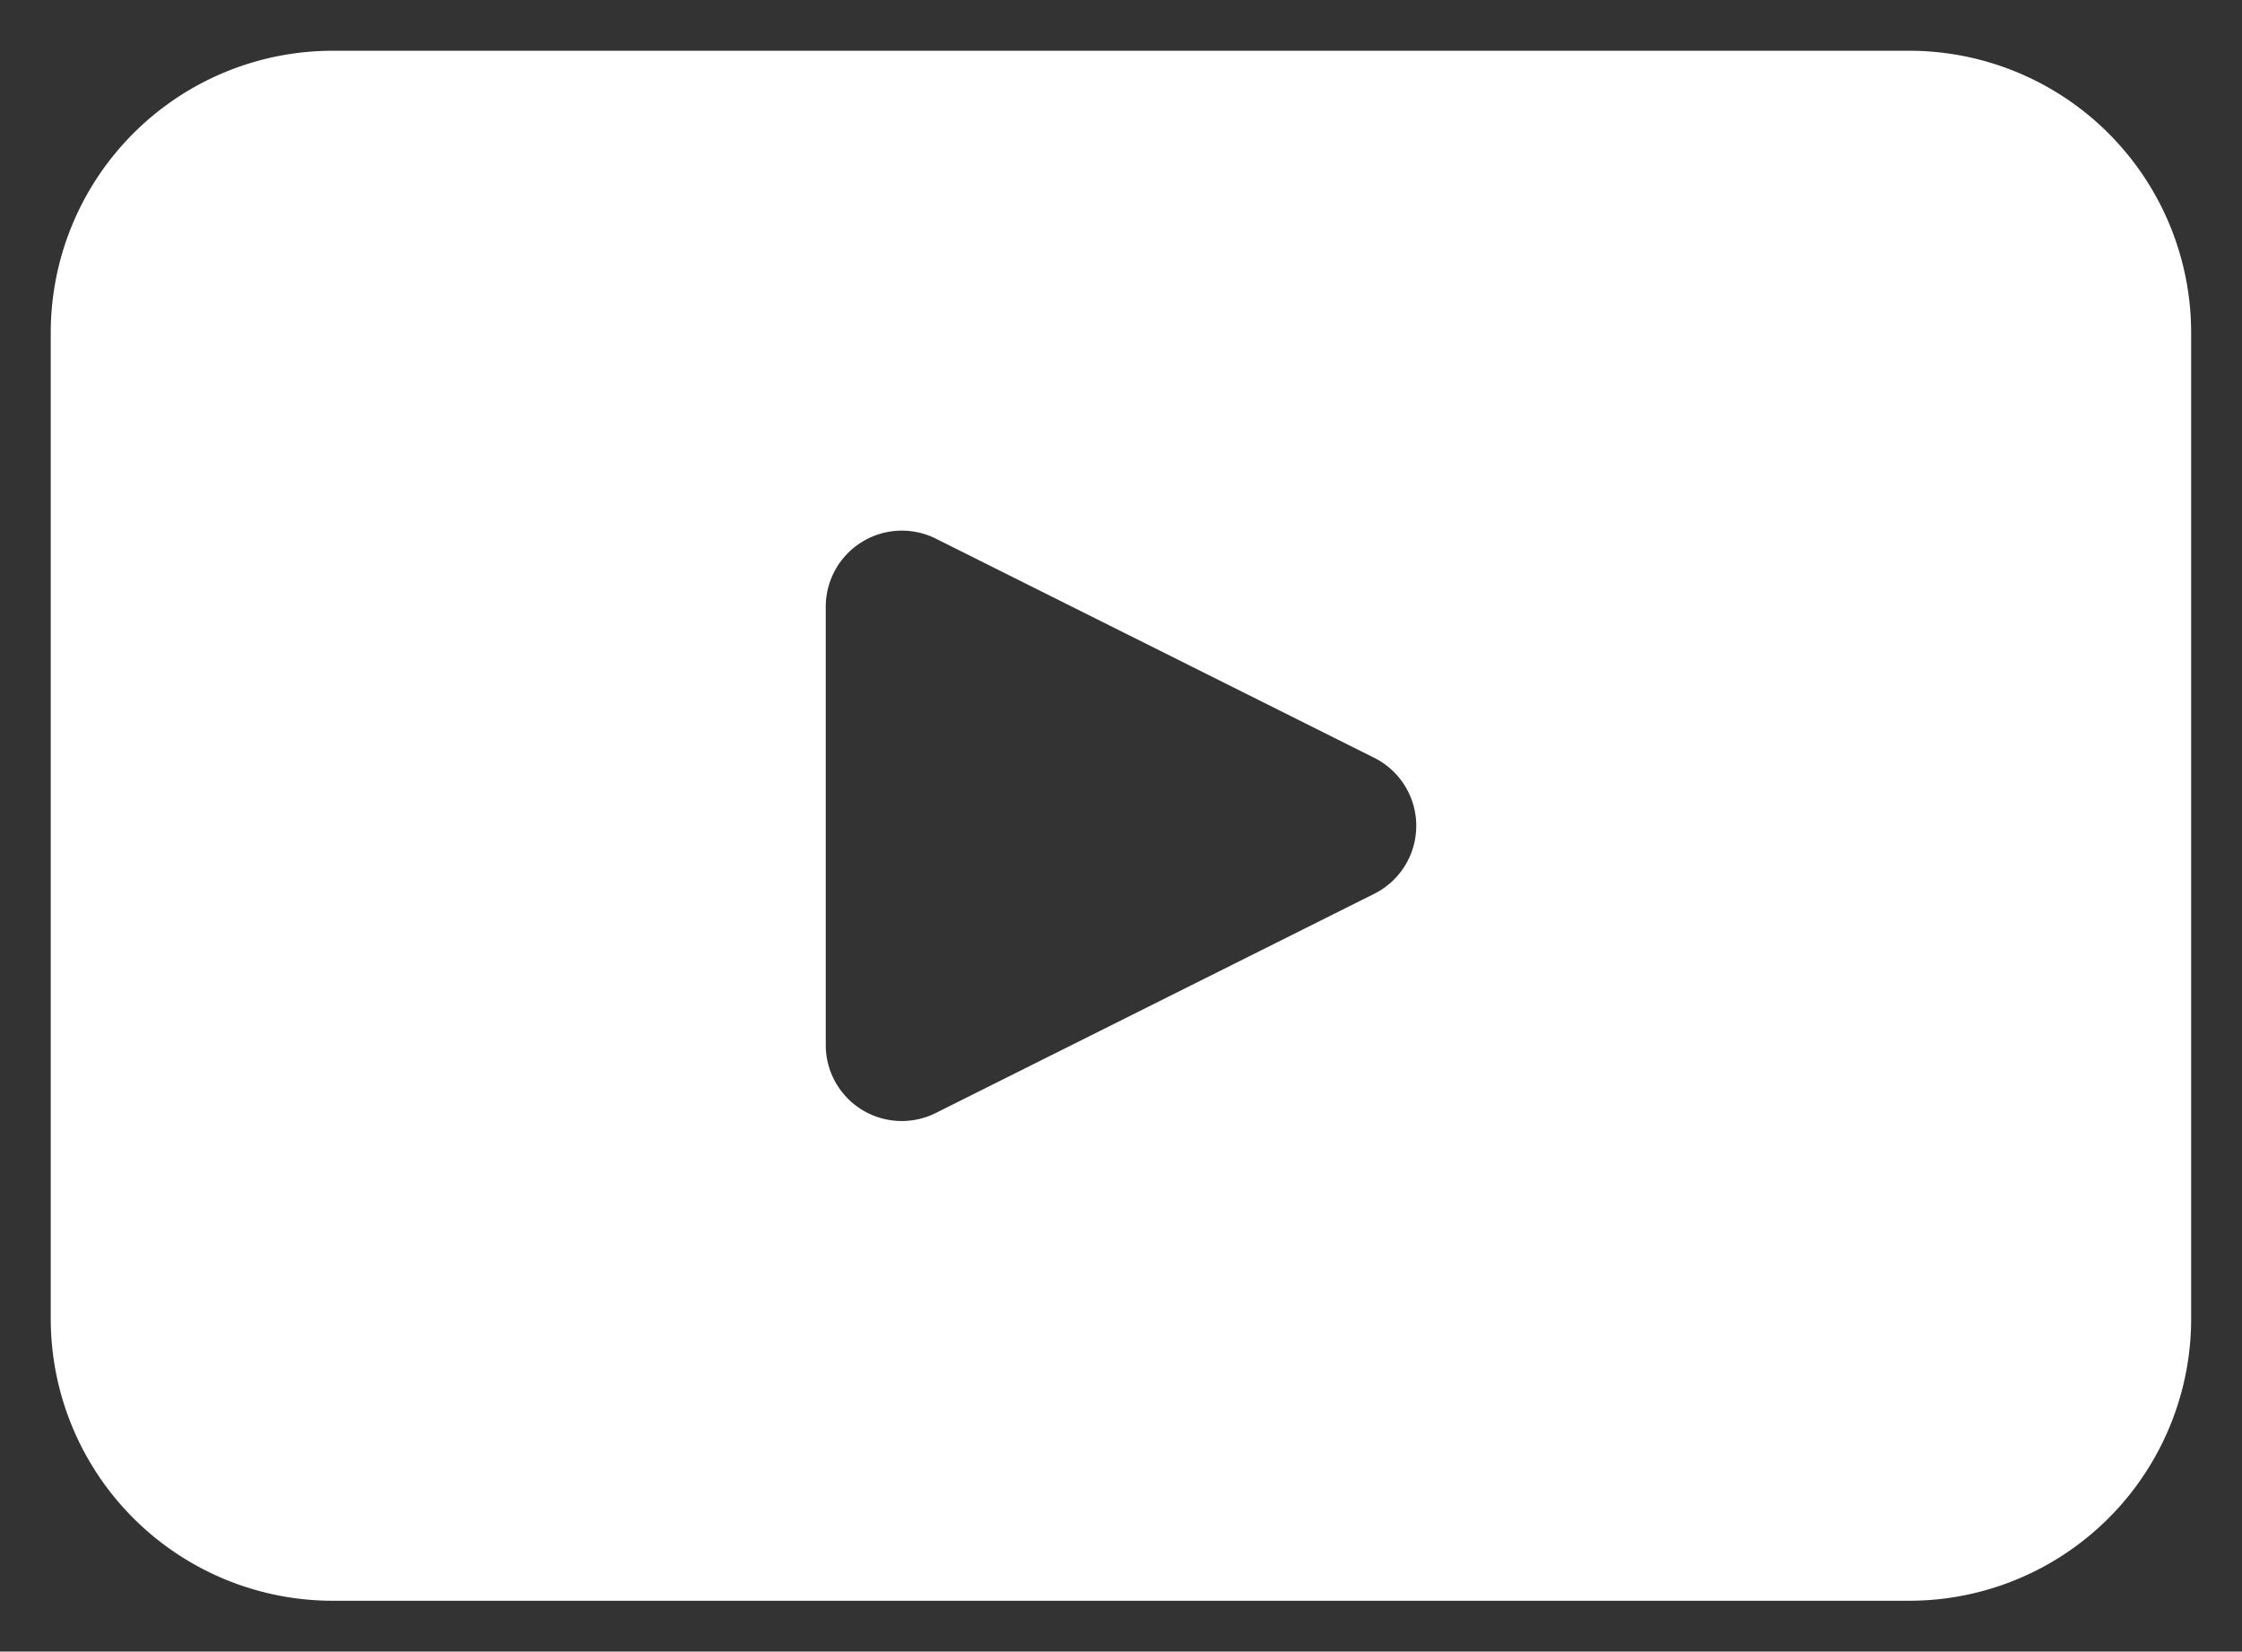 <svg xmlns="http://www.w3.org/2000/svg" width="22.09" height="16.272" viewBox="0 0 22.09 16.272">
  <rect x="0" y="0" width="22.09" height="16.272" fill="#333333" stroke="none"/>
  <path id="Exclusion_1" data-name="Exclusion 1" d="M18.311,0H2.779A2.779,2.779,0,0,0,0,2.778v9.715a2.779,2.779,0,0,0,2.779,2.778H18.311a2.778,2.778,0,0,0,2.778-2.778V2.778A2.779,2.779,0,0,0,18.311,0M13.04,8.306,8.721,10.465a.749.749,0,0,1-1.085-.67V5.477a.75.75,0,0,1,1.085-.67L13.04,6.966a.749.749,0,0,1,0,1.34" transform="translate(0.5 0.5)" fill="#fff" stroke="rgba(0,0,0,0)" stroke-miterlimit="10" stroke-width="1"/>
</svg>
